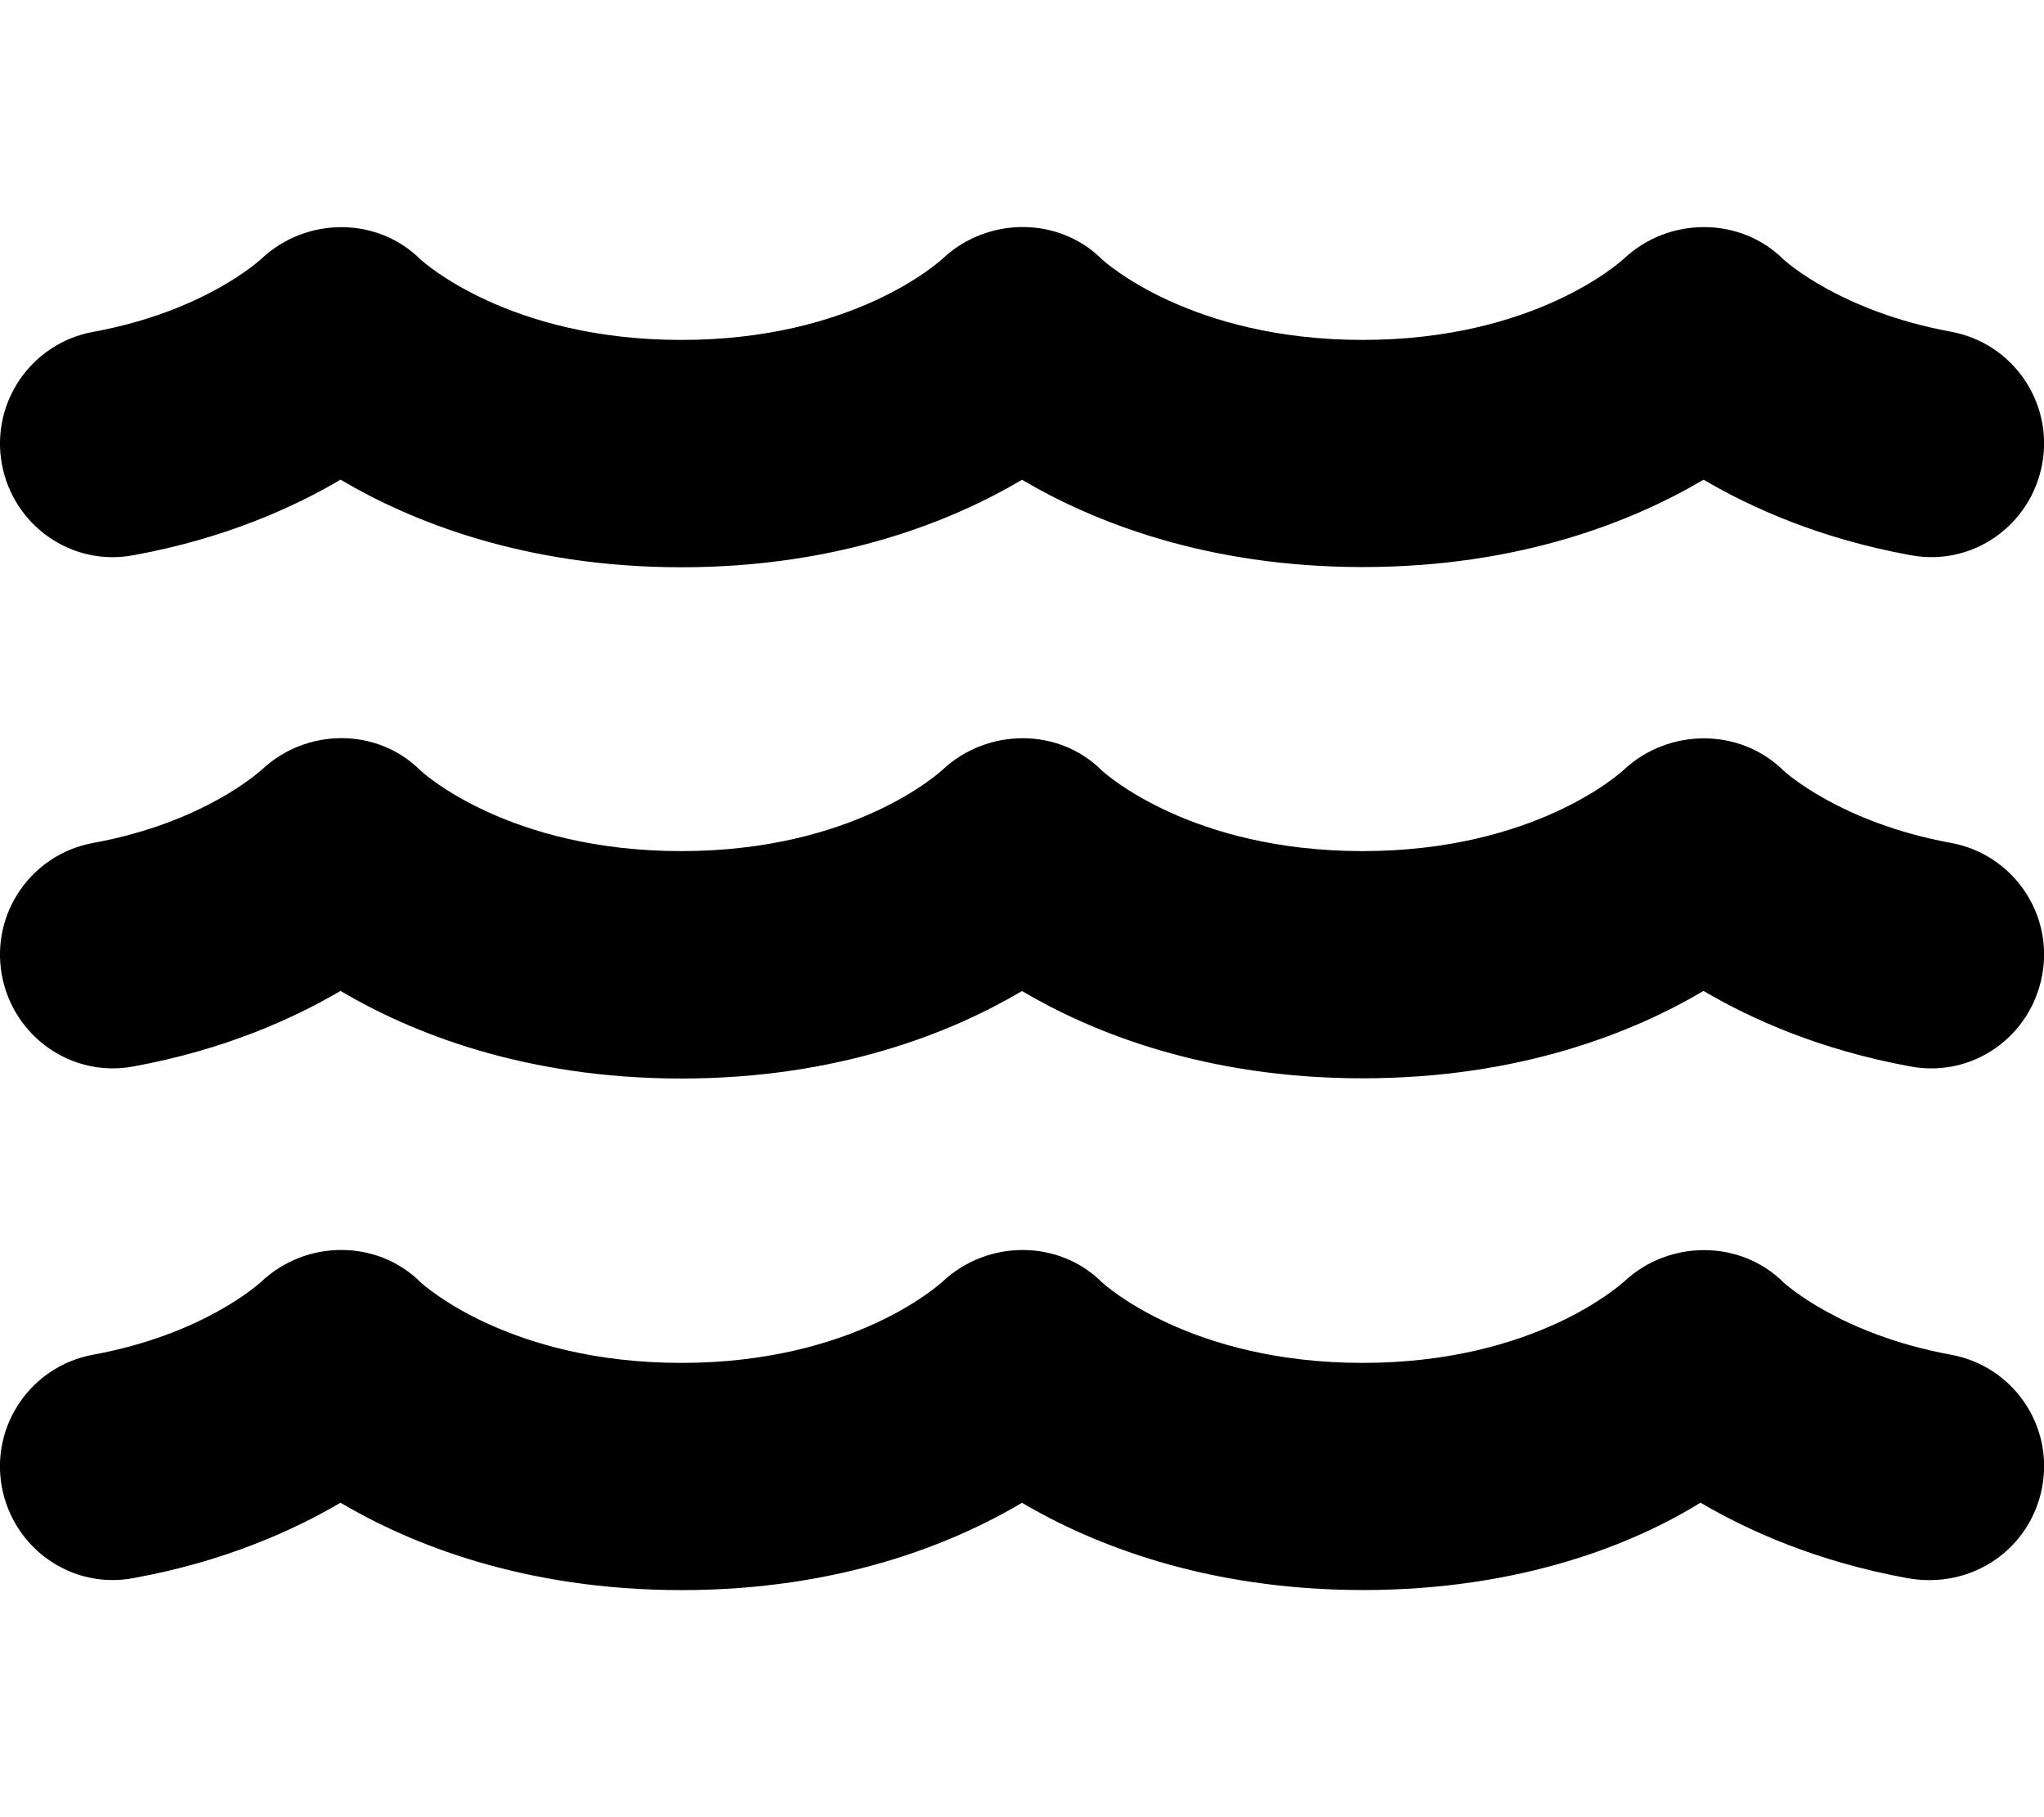 <svg xmlns="http://www.w3.org/2000/svg" viewBox="0 0 576 512"><!--! Font Awesome Free 6.0.0 by @fontawesome - https://fontawesome.com License - https://fontawesome.com/license/free (Icons: CC BY 4.0, Fonts: SIL OFL 1.1, Code: MIT License) Copyright 2022 Fonticons, Inc.--><path d="M549.8 237.5c-31.23-5.719-46.84-20.06-47.13-20.31-12.27-12.19-32.37-12.09-44.97-.39-1 .938-25.14 23-73.73 23s-72.73-22.06-73.38-22.62c-12.19-12.28-32.29-12.08-44.89-.38-1 .938-25.14 23-73.73 23s-72.67-22-73.37-22.6c-12.2-12.3-32.25-12.2-44.86-.3-.65.5-16.26 14.9-47.5 20.6C8.86 240.688-2.65 257.34.52 274.72c3.188 17.38 19.78 29.09 37.25 25.72 25.33-4.64 44.72-13.34 58.19-21.24 19.5 11.53 51.47 24.68 96.04 24.68 44.55 0 76.49-13.12 96-24.65 19.52 11.53 51.45 24.59 96 24.59 44.58 0 76.55-13.09 96.05-24.62 13.47 7.938 32.86 16.62 58.19 21.25 17.56 3.375 34.06-8.344 37.25-25.72 3.21-17.33-8.29-34.03-25.69-37.23zm0 144.2c-31.23-5.719-46.84-20.06-47.13-20.31-12.22-12.19-32.31-12.12-44.91-.375C456.7 361.9 432.6 384 384 384s-72.73-22.06-73.38-22.62c-12.22-12.25-32.3-12.12-44.89-.375C264.7 361.9 240.6 384 192 384s-72.73-22.06-73.38-22.62c-12.22-12.25-32.28-12.16-44.89-.344-.656.594-16.27 14.94-47.5 20.66-17.38 3.188-28.89 19.84-25.72 37.22C3.713 436.3 20.31 448 37.78 444.6c25.32-4.6 44.71-13.3 58.18-21.2 19.5 11.53 51.51 24.62 96.08 24.62 44.55 0 76.45-13.06 95.96-24.59C307.5 434.9 339.5 448 384.1 448c44.58 0 76.5-13.09 95.1-24.62 13.47 7.938 32.86 16.62 58.19 21.25 18.41 3.37 34.91-8.33 38.11-25.73 3.2-17.4-8.3-34-25.7-37.2zM37.78 156.4c25.33-4.625 44.72-13.31 58.19-21.25 19.5 11.53 51.47 24.68 96.04 24.68 44.55 0 76.49-13.12 96-24.65 19.52 11.53 51.45 24.59 96 24.59 44.58 0 76.55-13.09 96.05-24.62 13.47 7.938 32.86 16.62 58.19 21.25 17.56 3.375 34.06-8.344 37.25-25.72 3.172-17.38-8.344-34.03-25.72-37.22-31.23-5.719-46.84-20.06-47.13-20.31-12.22-12.19-32.31-12.12-44.91-.375-1 .938-25.14 23-73.73 23s-72.73-22.06-73.38-22.62c-12.22-12.25-32.3-12.12-44.89-.375-1 .938-25.14 23-73.73 23S119.3 73.76 118.6 73.2c-12.2-12.25-32.25-12.16-44.86-.35-.65.6-16.26 14.94-47.5 20.66C8.86 96.698-2.65 113.35.52 130.73c3.193 17.37 19.79 29.07 37.26 25.67z"/></svg>